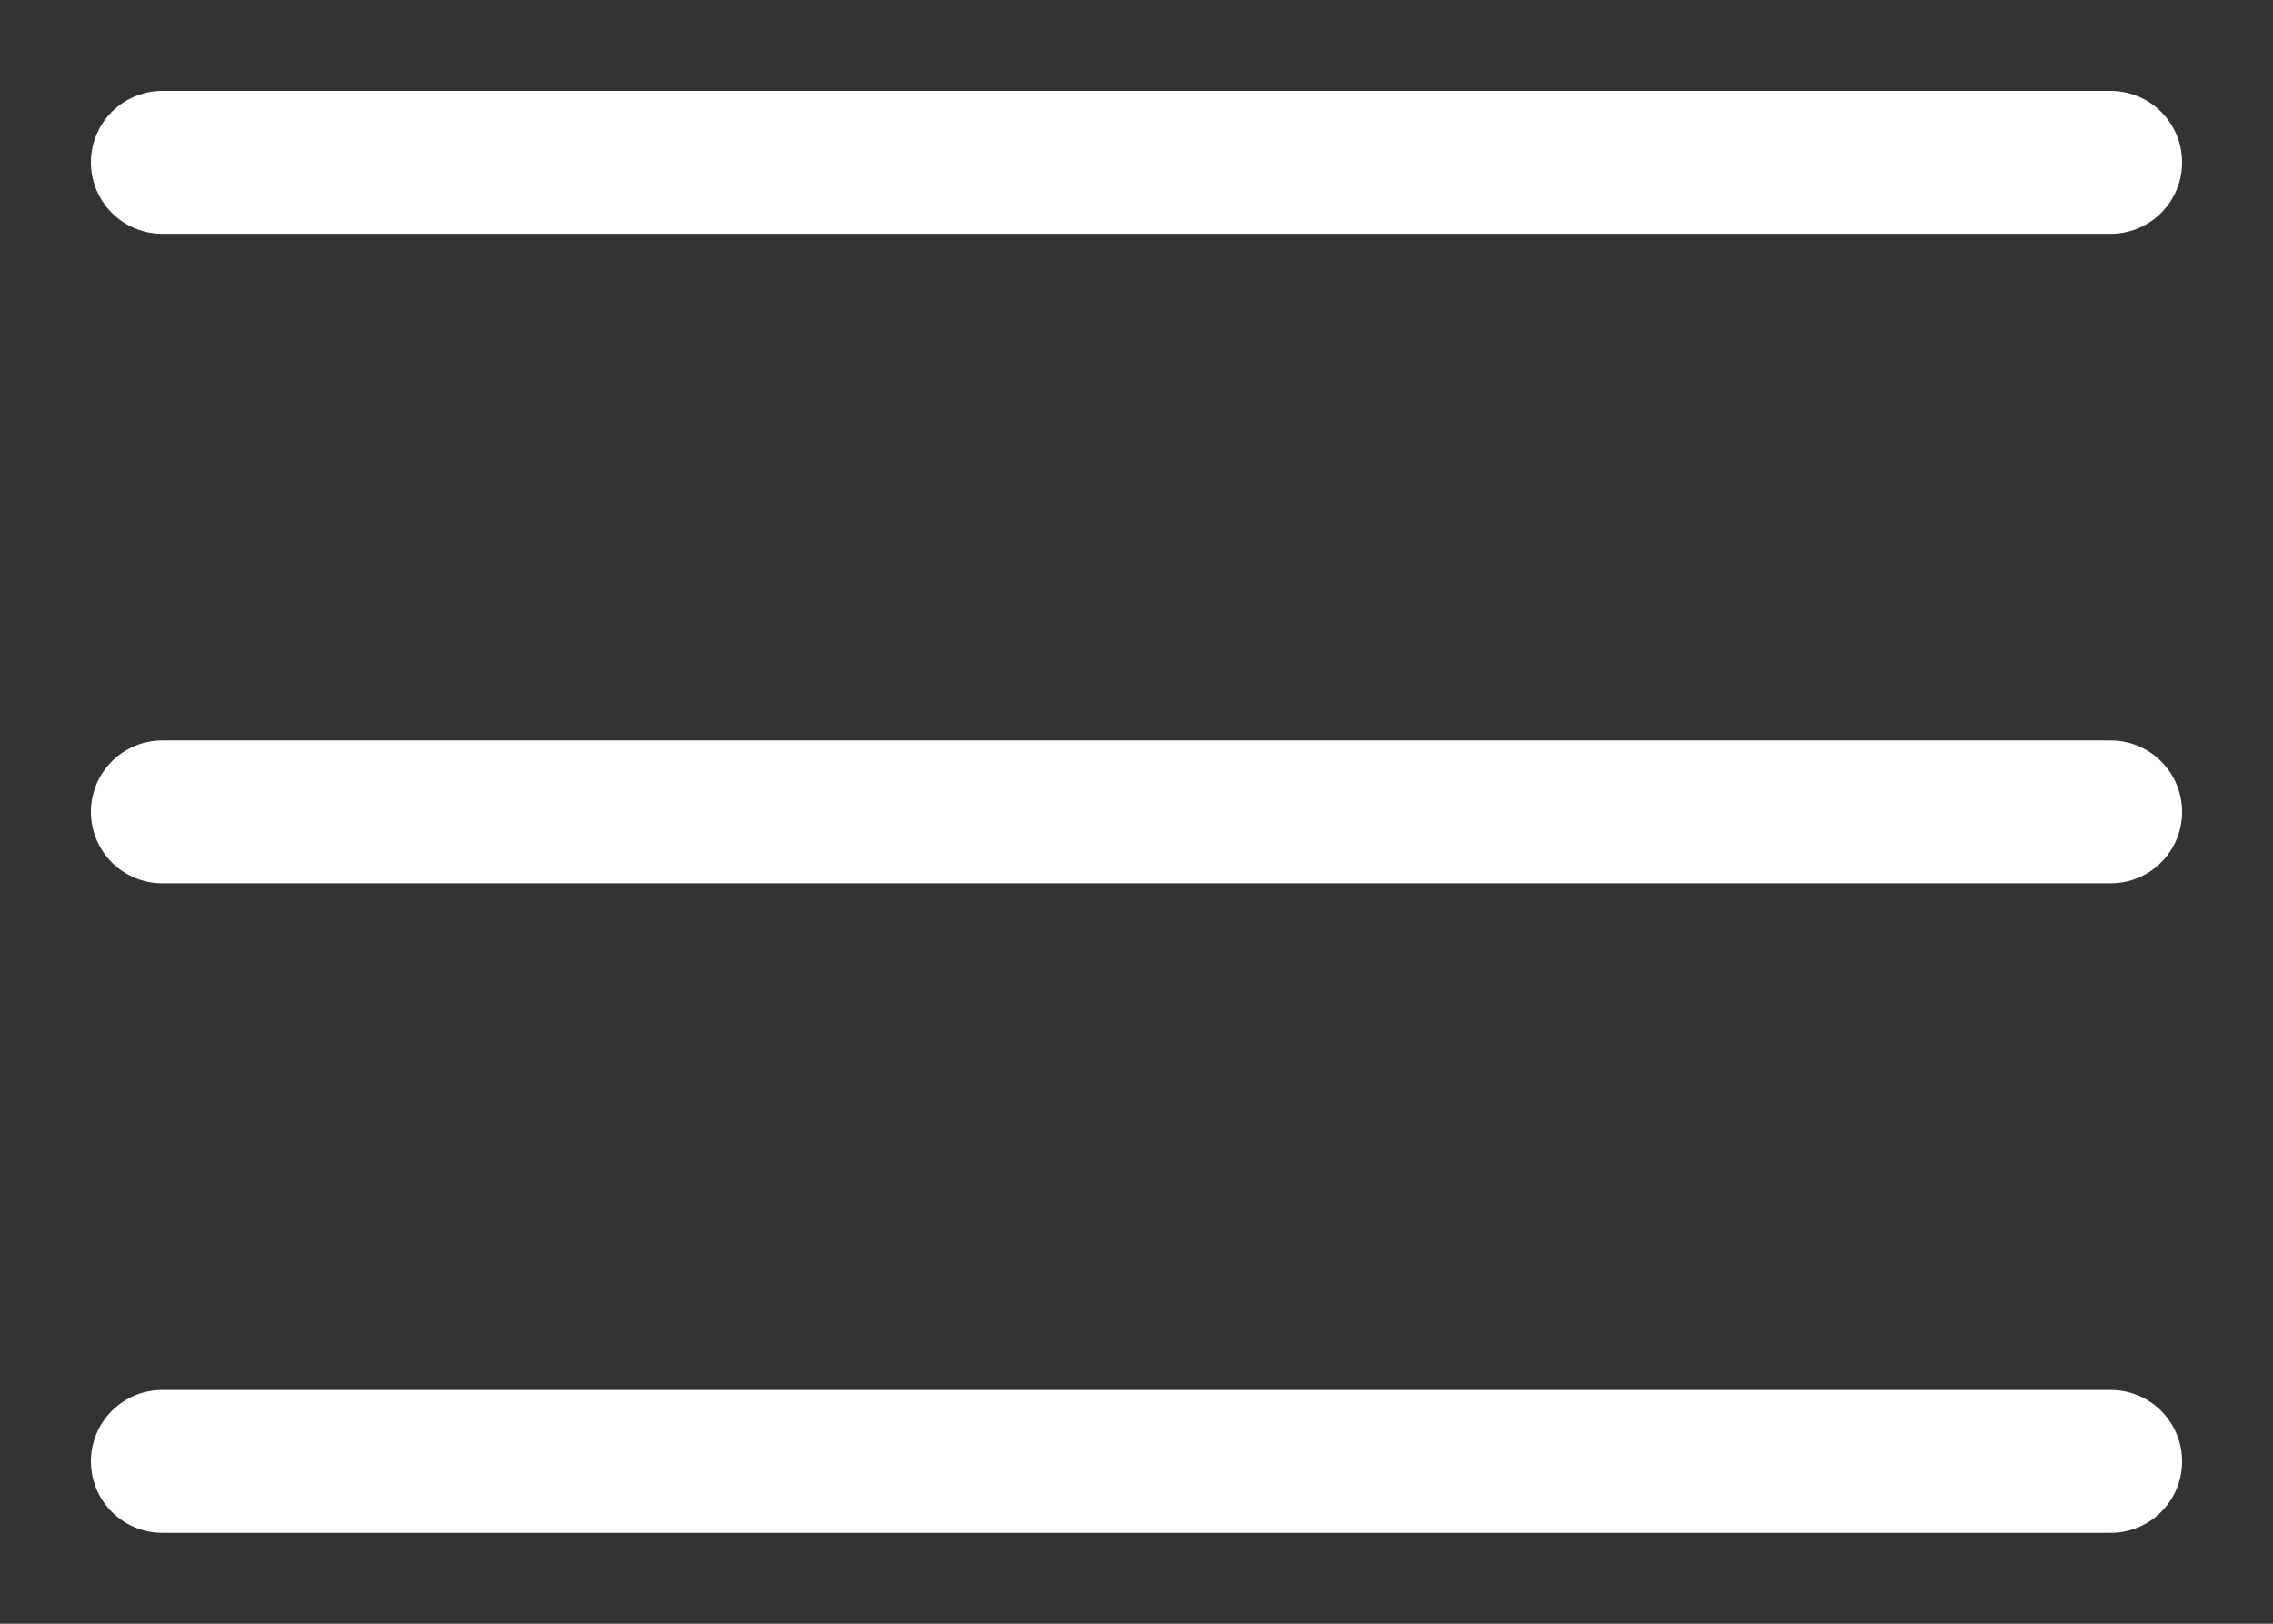 <?xml version="1.0" encoding="UTF-8"?> <svg xmlns="http://www.w3.org/2000/svg" width="14" height="10" viewBox="0 0 14 10" fill="none"><rect x="0" y="0" width="14" height="10" fill="#333333" stroke="none"/><g clip-path="url(#clip0_89_548)"><path d="M1 5L13 5" stroke="white" stroke-width="0.88" stroke-linecap="round"></path><path d="M1 1L13 1" stroke="white" stroke-width="0.88" stroke-linecap="round"></path><path d="M1 9L13 9" stroke="white" stroke-width="0.88" stroke-linecap="round"></path></g><defs><clipPath id="clip0_89_548"><rect width="14" height="10" fill="white"></rect></clipPath></defs></svg> 